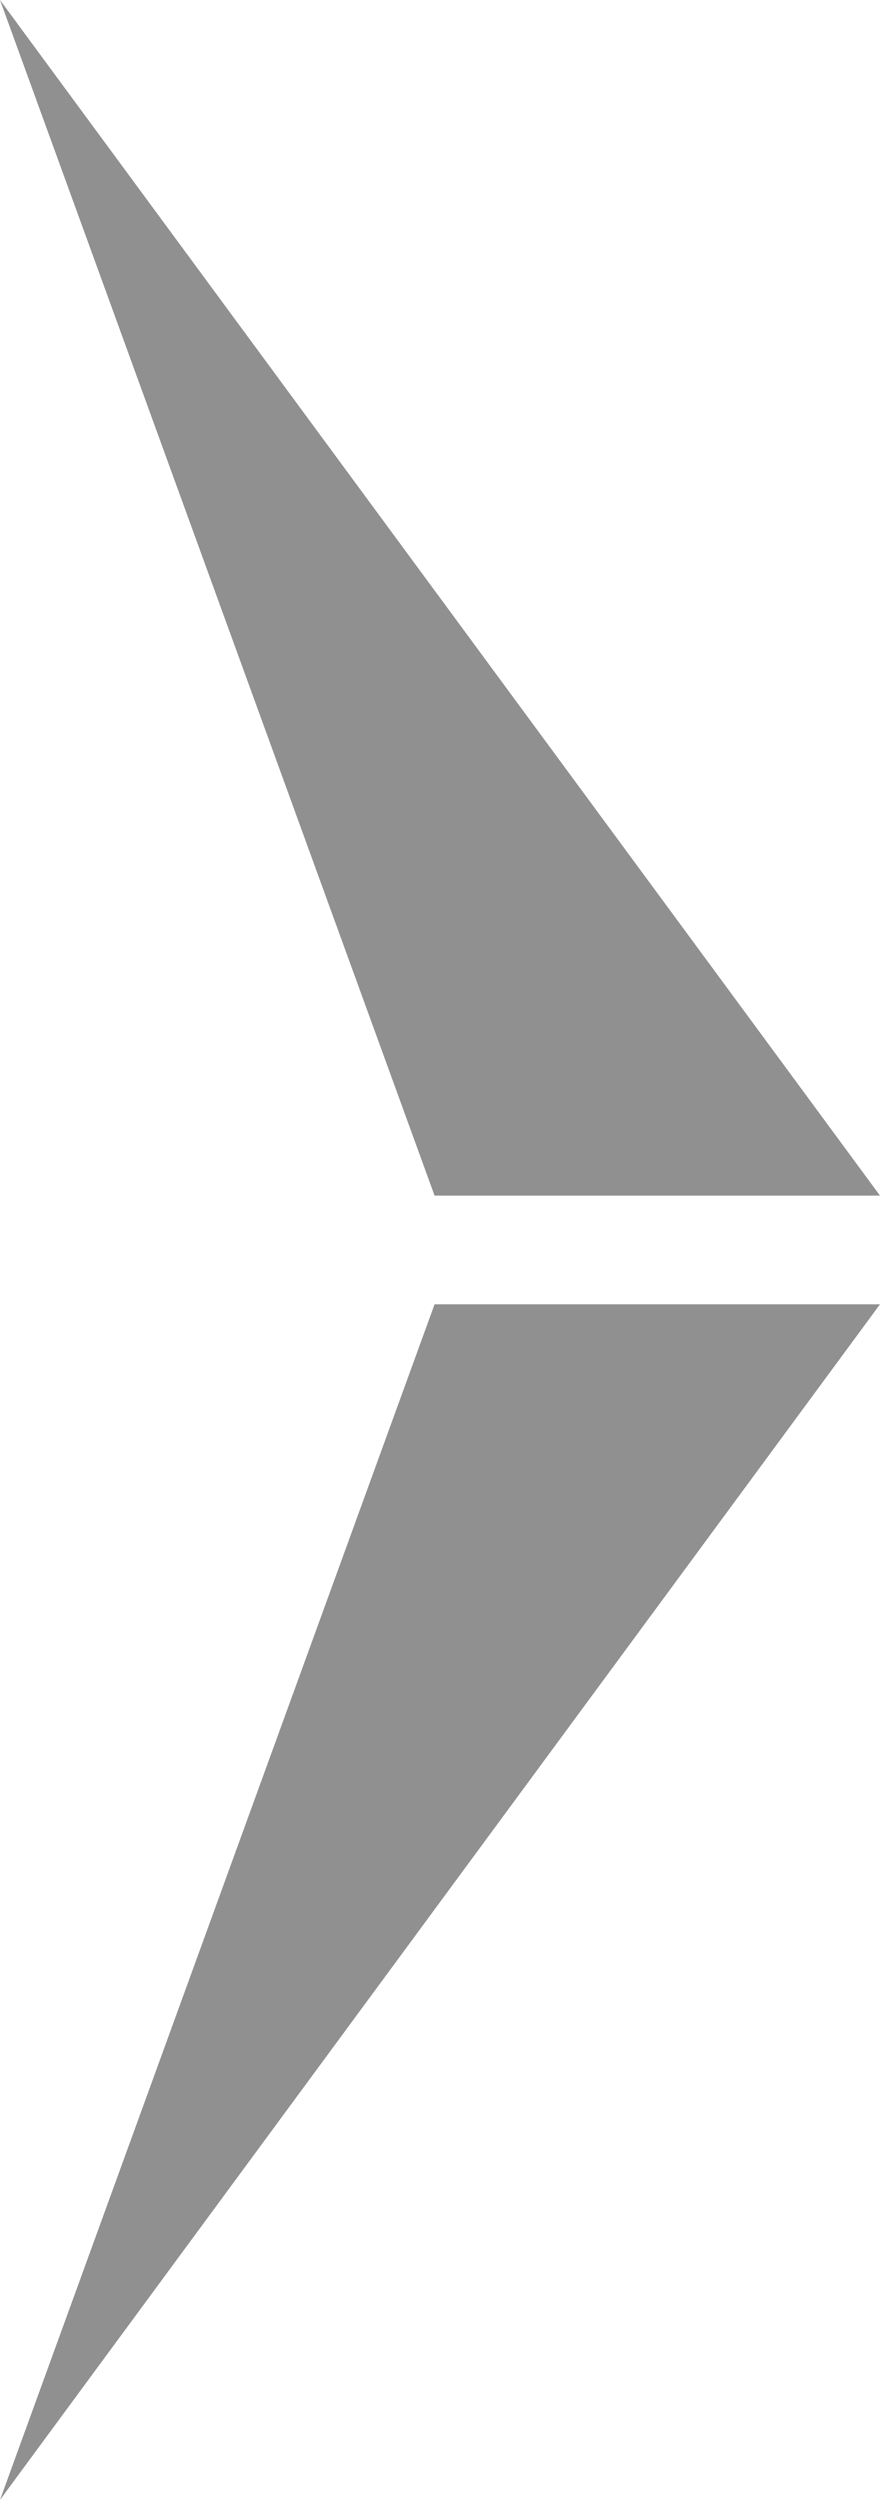 <?xml version="1.0" encoding="UTF-8"?>
<svg data-bbox="0 0 8.1 23" viewBox="0 0 8.1 23" xmlns="http://www.w3.org/2000/svg" data-type="color">
    <g>
        <path d="m0 0 8.1 11H4L0 0Zm8.1 12L0 23l4-11h4.1Z" fill="#909090" fill-rule="evenodd" data-color="1"/>
    </g>
</svg>
